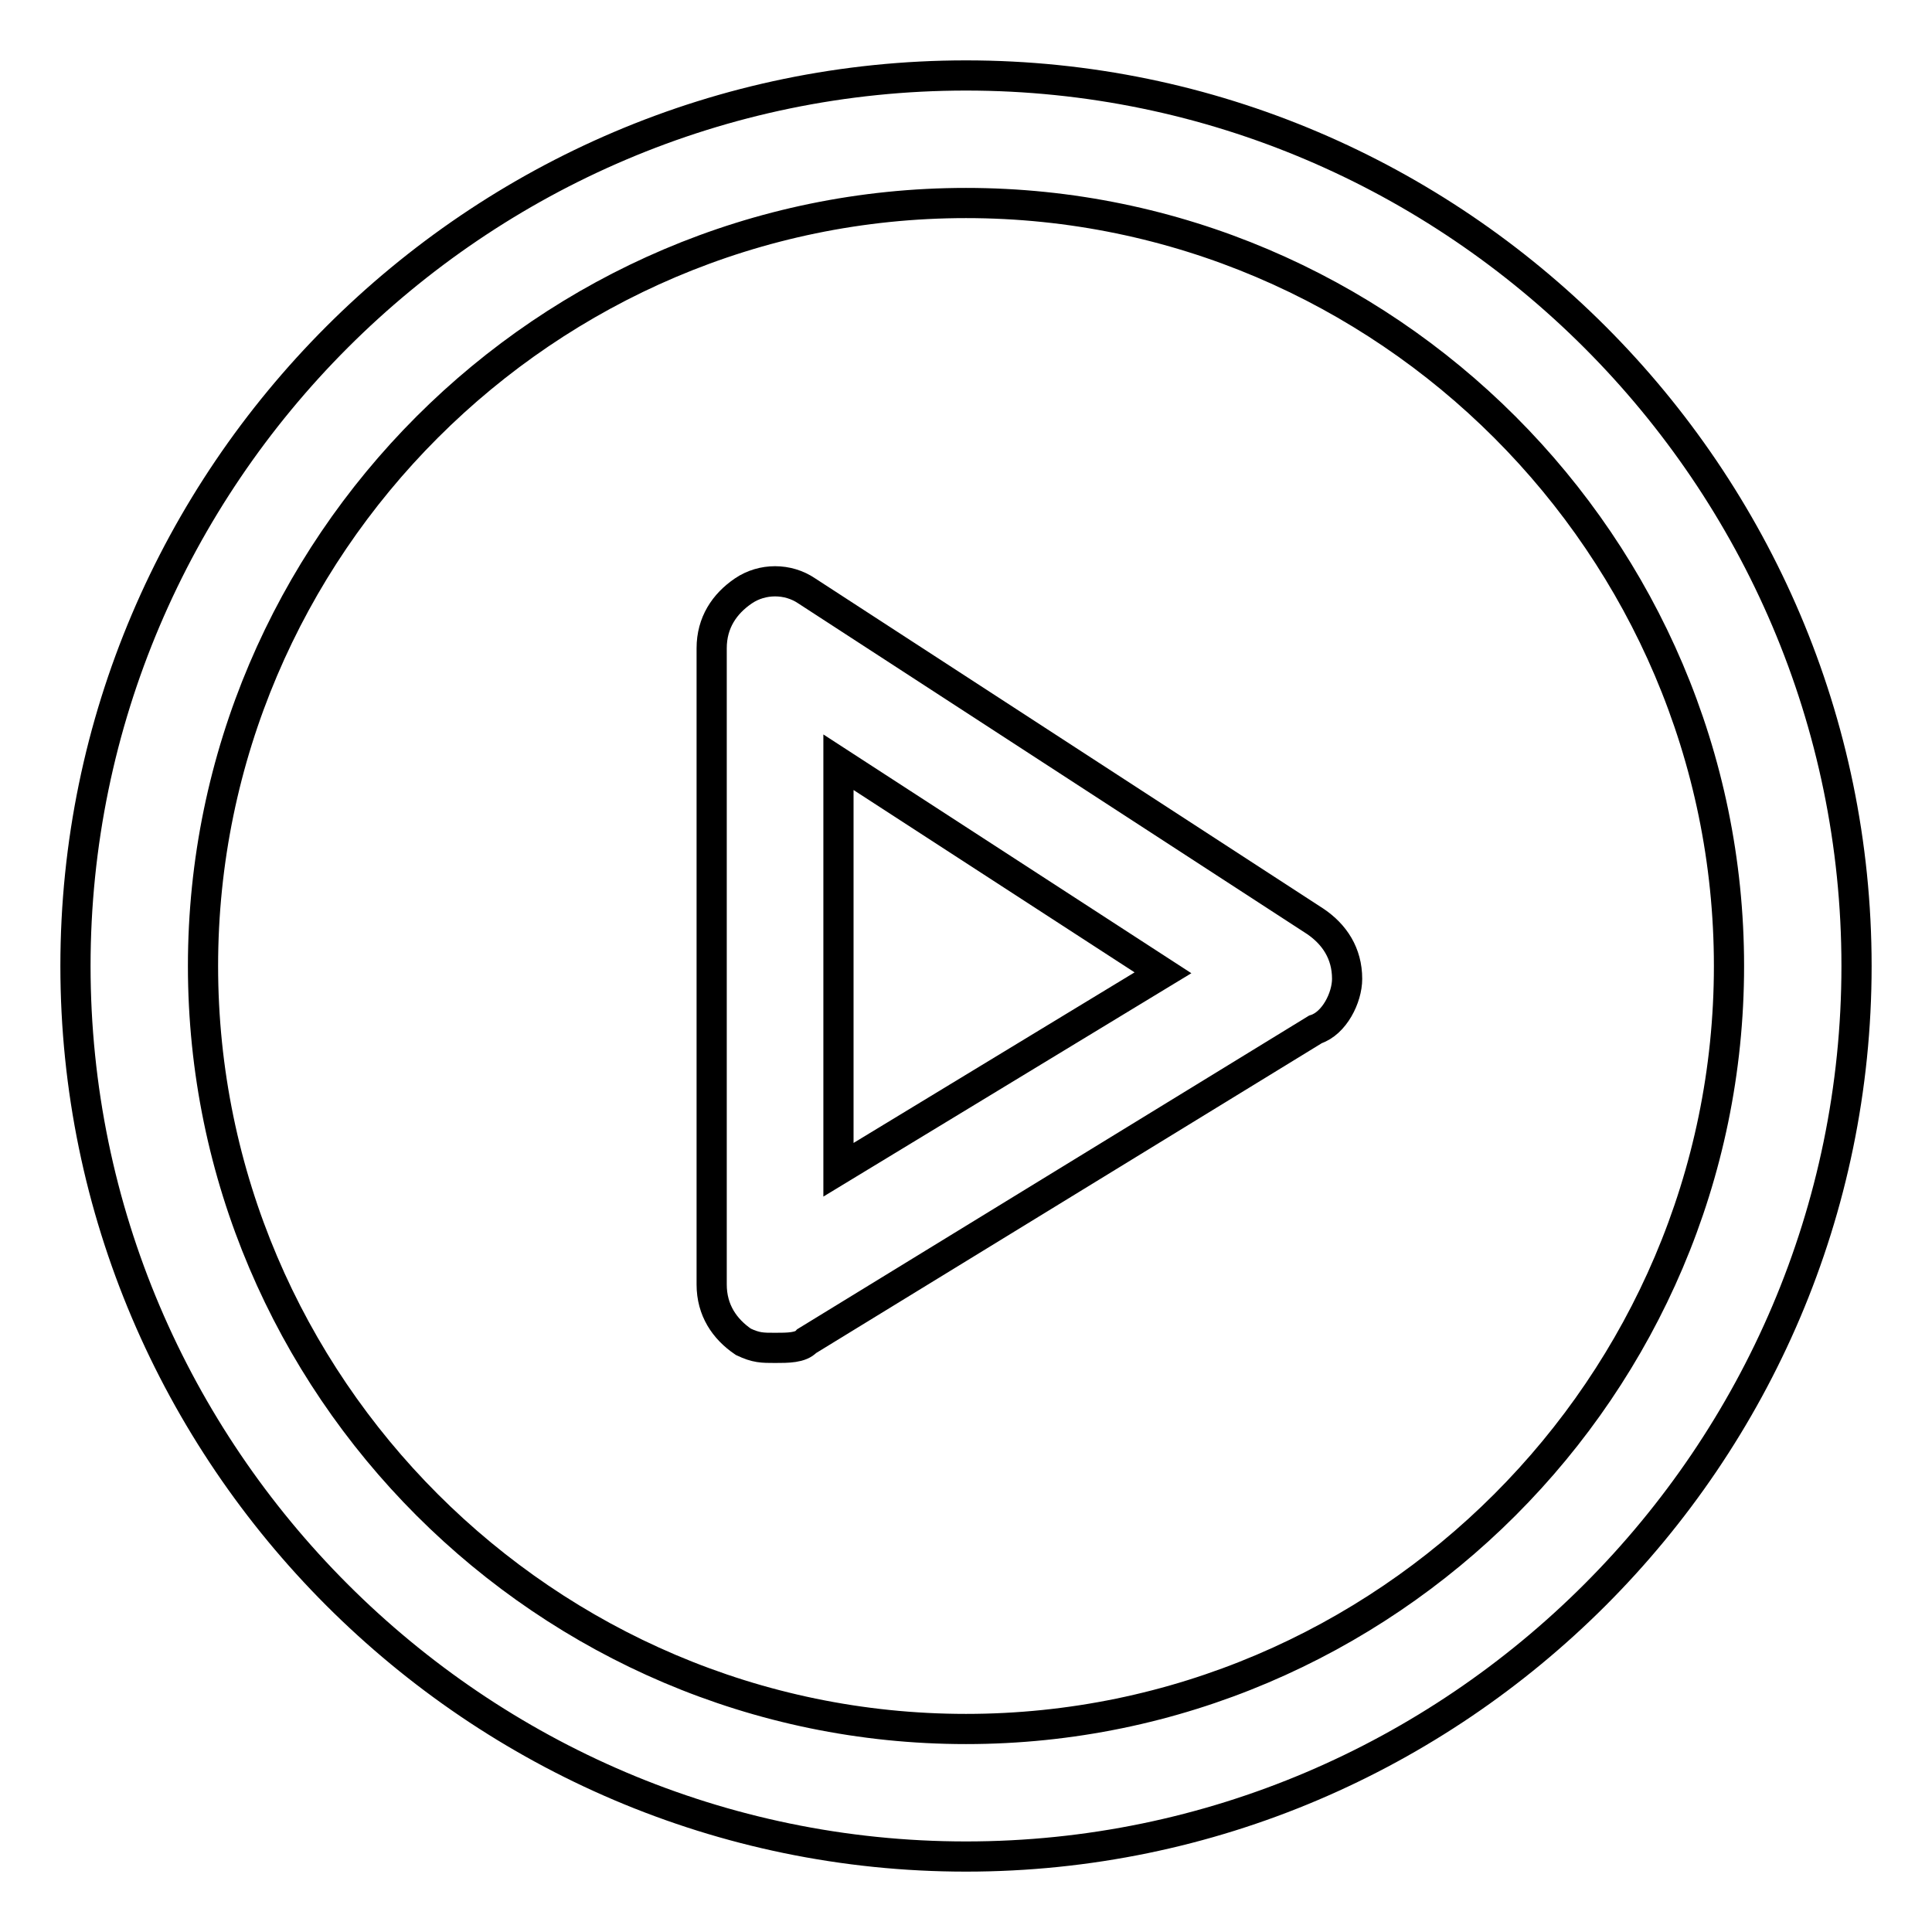 <?xml version="1.0" encoding="utf-8"?>
<!-- Svg Vector Icons : http://www.onlinewebfonts.com/icon -->
<!DOCTYPE svg PUBLIC "-//W3C//DTD SVG 1.1//EN" "http://www.w3.org/Graphics/SVG/1.1/DTD/svg11.dtd">
<svg version="1.1" xmlns="http://www.w3.org/2000/svg" xmlns:xlink="http://www.w3.org/1999/xlink" x="0px" y="0px" viewBox="0 0 256 256" enable-background="new 0 0 256 256" xml:space="preserve">
<g> <path stroke-width="4" fill-opacity="0" stroke="#000000"  d="M102.7,178.6c-1.7,0-2.5,0-4.2-0.8c-2.5-1.7-4.2-4.2-4.2-7.6V85.9c0-3.4,1.7-5.9,4.2-7.6 c2.5-1.7,5.9-1.7,8.4,0l67.4,43.8c2.5,1.7,4.2,4.2,4.2,7.6c0,2.5-1.7,5.9-4.2,6.7l-67.4,41.3C106.1,178.6,104.4,178.6,102.7,178.6z  M111.1,101V155l43-26.1L111.1,101z"/> <path stroke-width="4" fill-opacity="0" stroke="#000000"  d="M128,246c-64.9,0-118-53.1-118-118C10,63.1,63.1,10,128,10c64.9,0,118,53.1,118,118 C246,192.9,192.9,246,128,246z M128,26.9C72.4,26.9,26.9,72.4,26.9,128c0,55.6,45.5,101.1,101.1,101.1 c55.6,0,101.1-45.5,101.1-101.1C229.1,72.4,183.6,26.9,128,26.9z"/></g>
</svg>